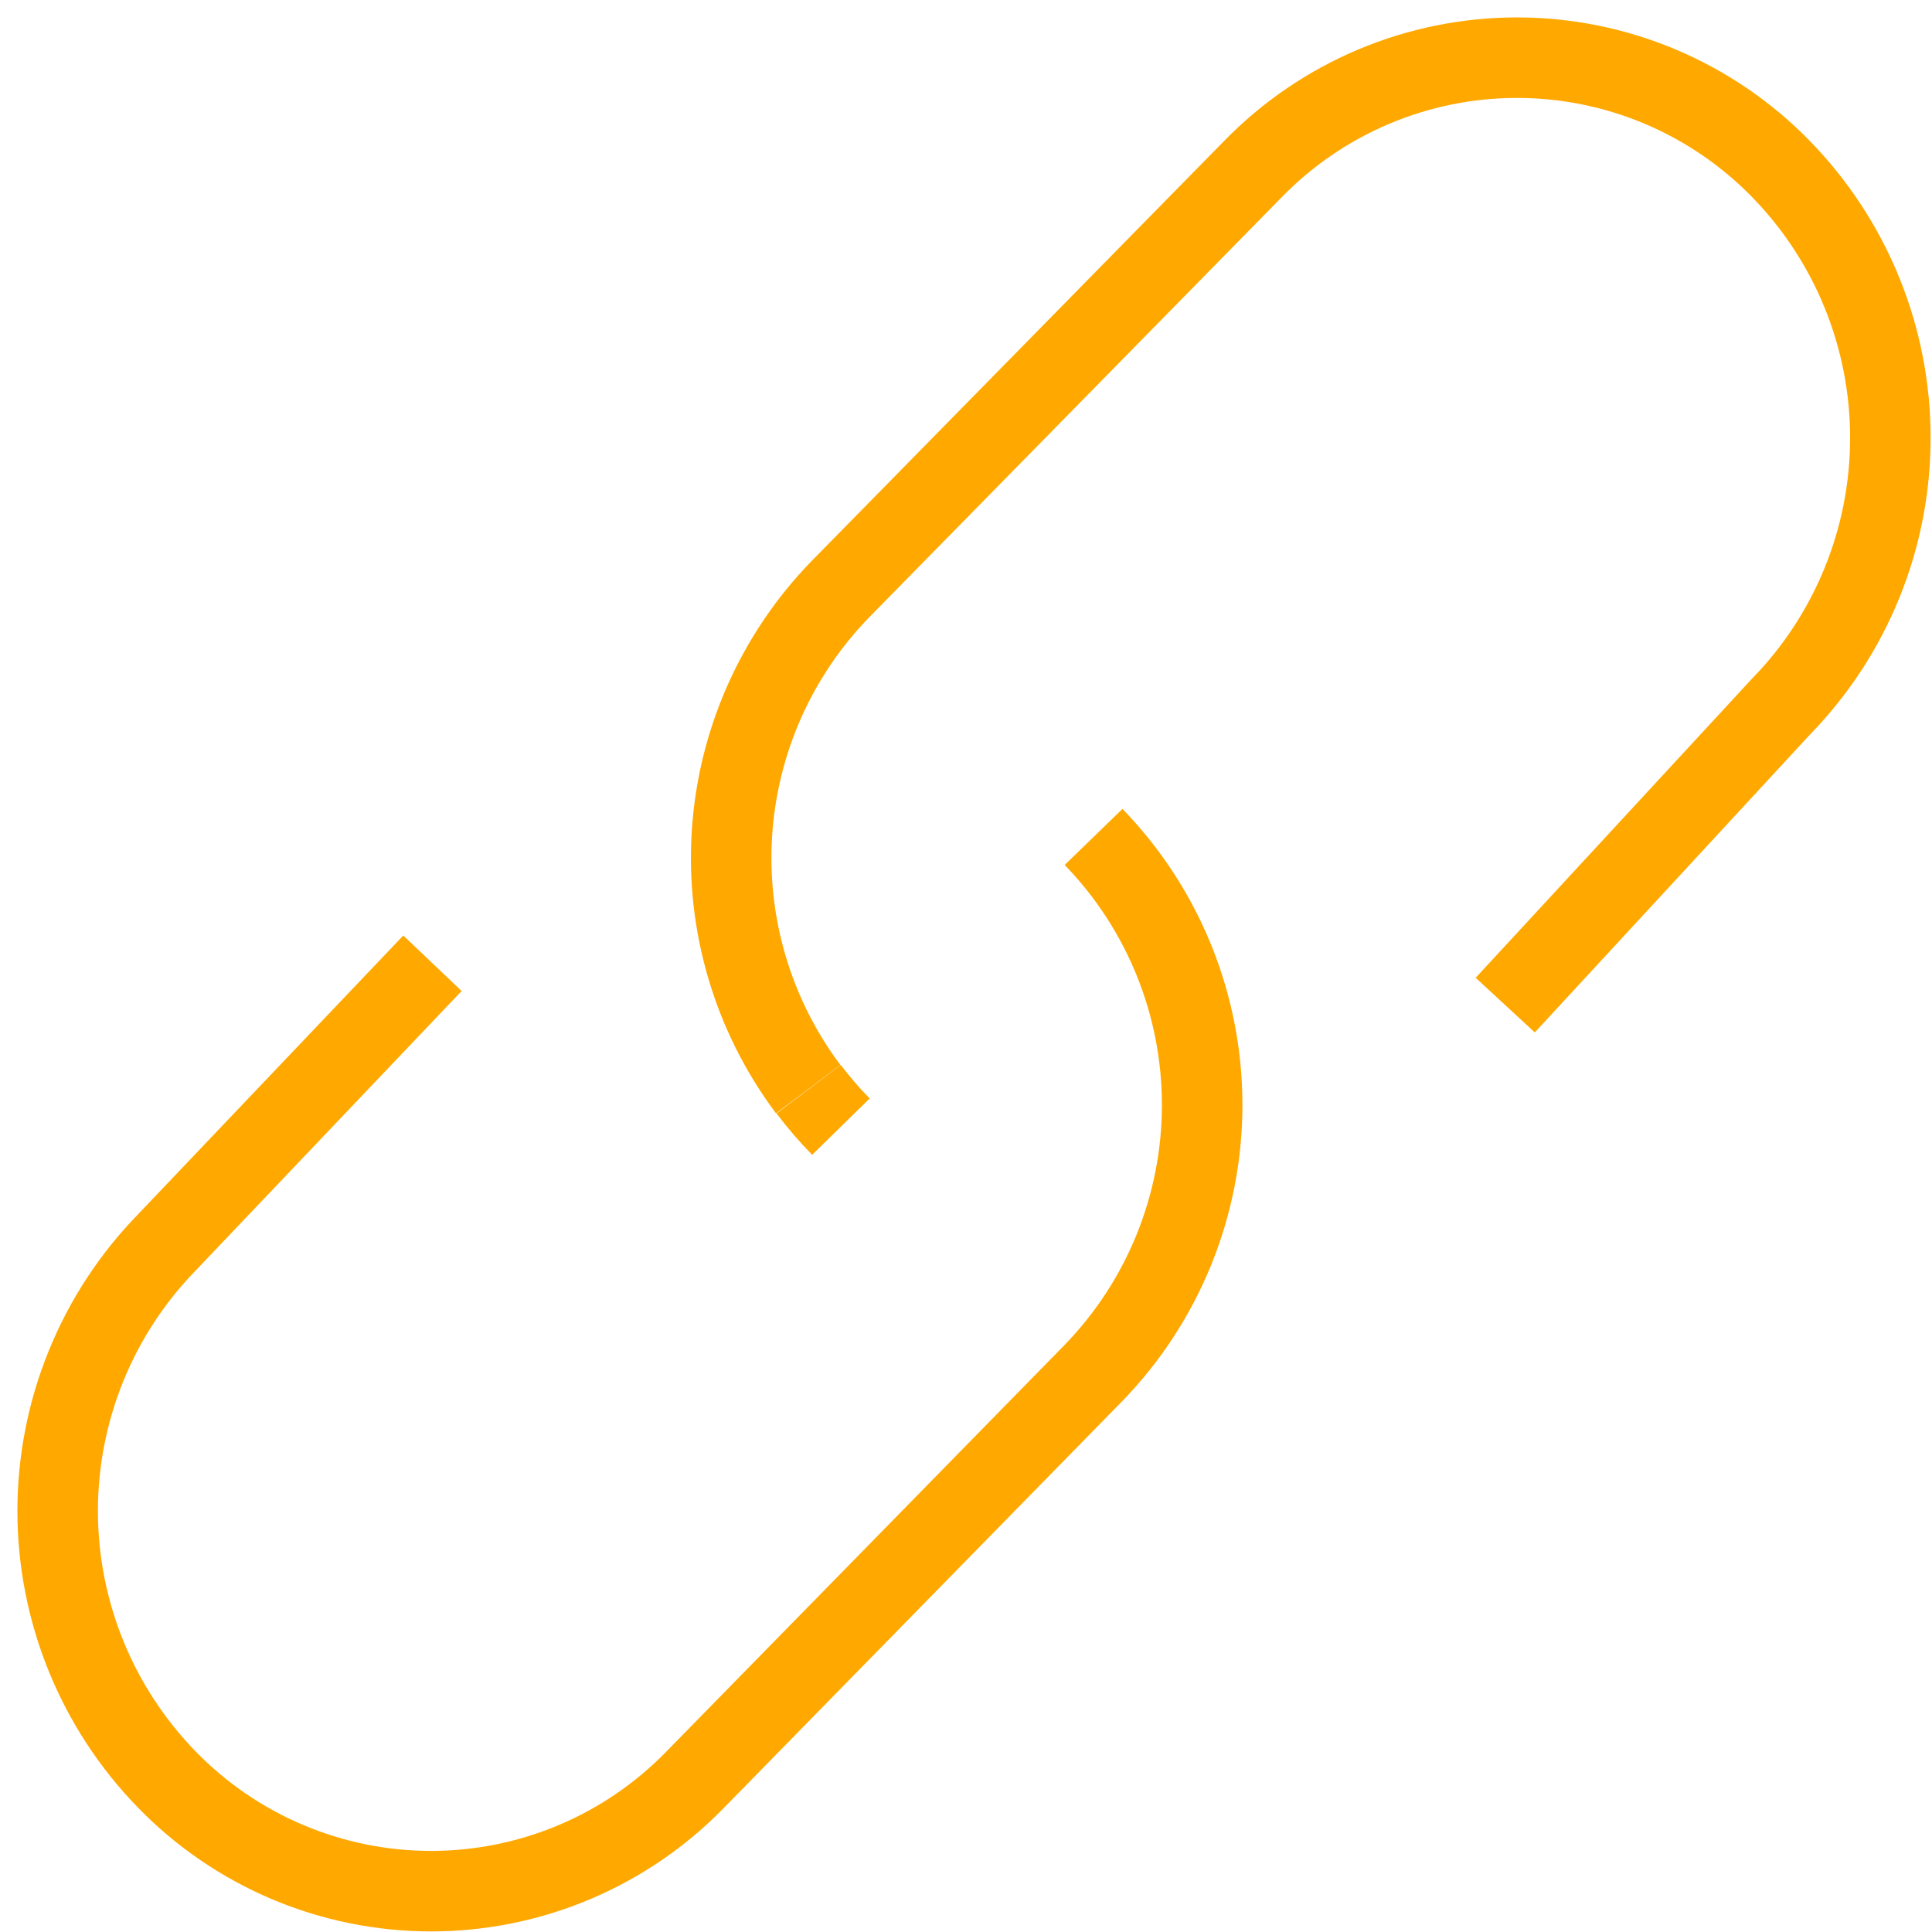 <?xml version="1.0" encoding="UTF-8"?> <svg xmlns="http://www.w3.org/2000/svg" width="67" height="67" viewBox="0 0 67 67" fill="none"><path d="M28.029 37.772C26.117 35.222 25.179 32.073 25.384 28.893C25.59 25.713 26.924 22.711 29.148 20.428L43.452 5.862C44.643 4.64 46.067 3.668 47.639 3.005C49.212 2.342 50.901 2 52.607 2C54.314 2 56.003 2.342 57.576 3.005C59.148 3.668 60.572 4.64 61.763 5.862V5.862C64.195 8.355 65.556 11.7 65.556 15.184C65.556 18.666 64.195 22.012 61.763 24.505L52.2 34.856" stroke="#FFA800" stroke-width="2.792" stroke-miterlimit="10"></path><path d="M29.162 39.071C28.762 38.663 28.388 38.229 28.043 37.772" stroke="#FFA800" stroke-width="2.792" stroke-miterlimit="10"></path><path d="M37.924 29.024C40.34 31.515 41.69 34.848 41.69 38.318C41.69 41.787 40.34 45.121 37.924 47.611L24.104 61.721C22.913 62.944 21.49 63.915 19.917 64.579C18.345 65.242 16.655 65.584 14.949 65.584C13.242 65.584 11.553 65.242 9.98 64.579C8.408 63.915 6.984 62.944 5.793 61.721V61.721C3.361 59.228 2 55.883 2 52.4C2 48.917 3.361 45.572 5.793 43.079L14.997 33.405" stroke="#FFA800" stroke-width="2.792" stroke-miterlimit="10"></path></svg> 